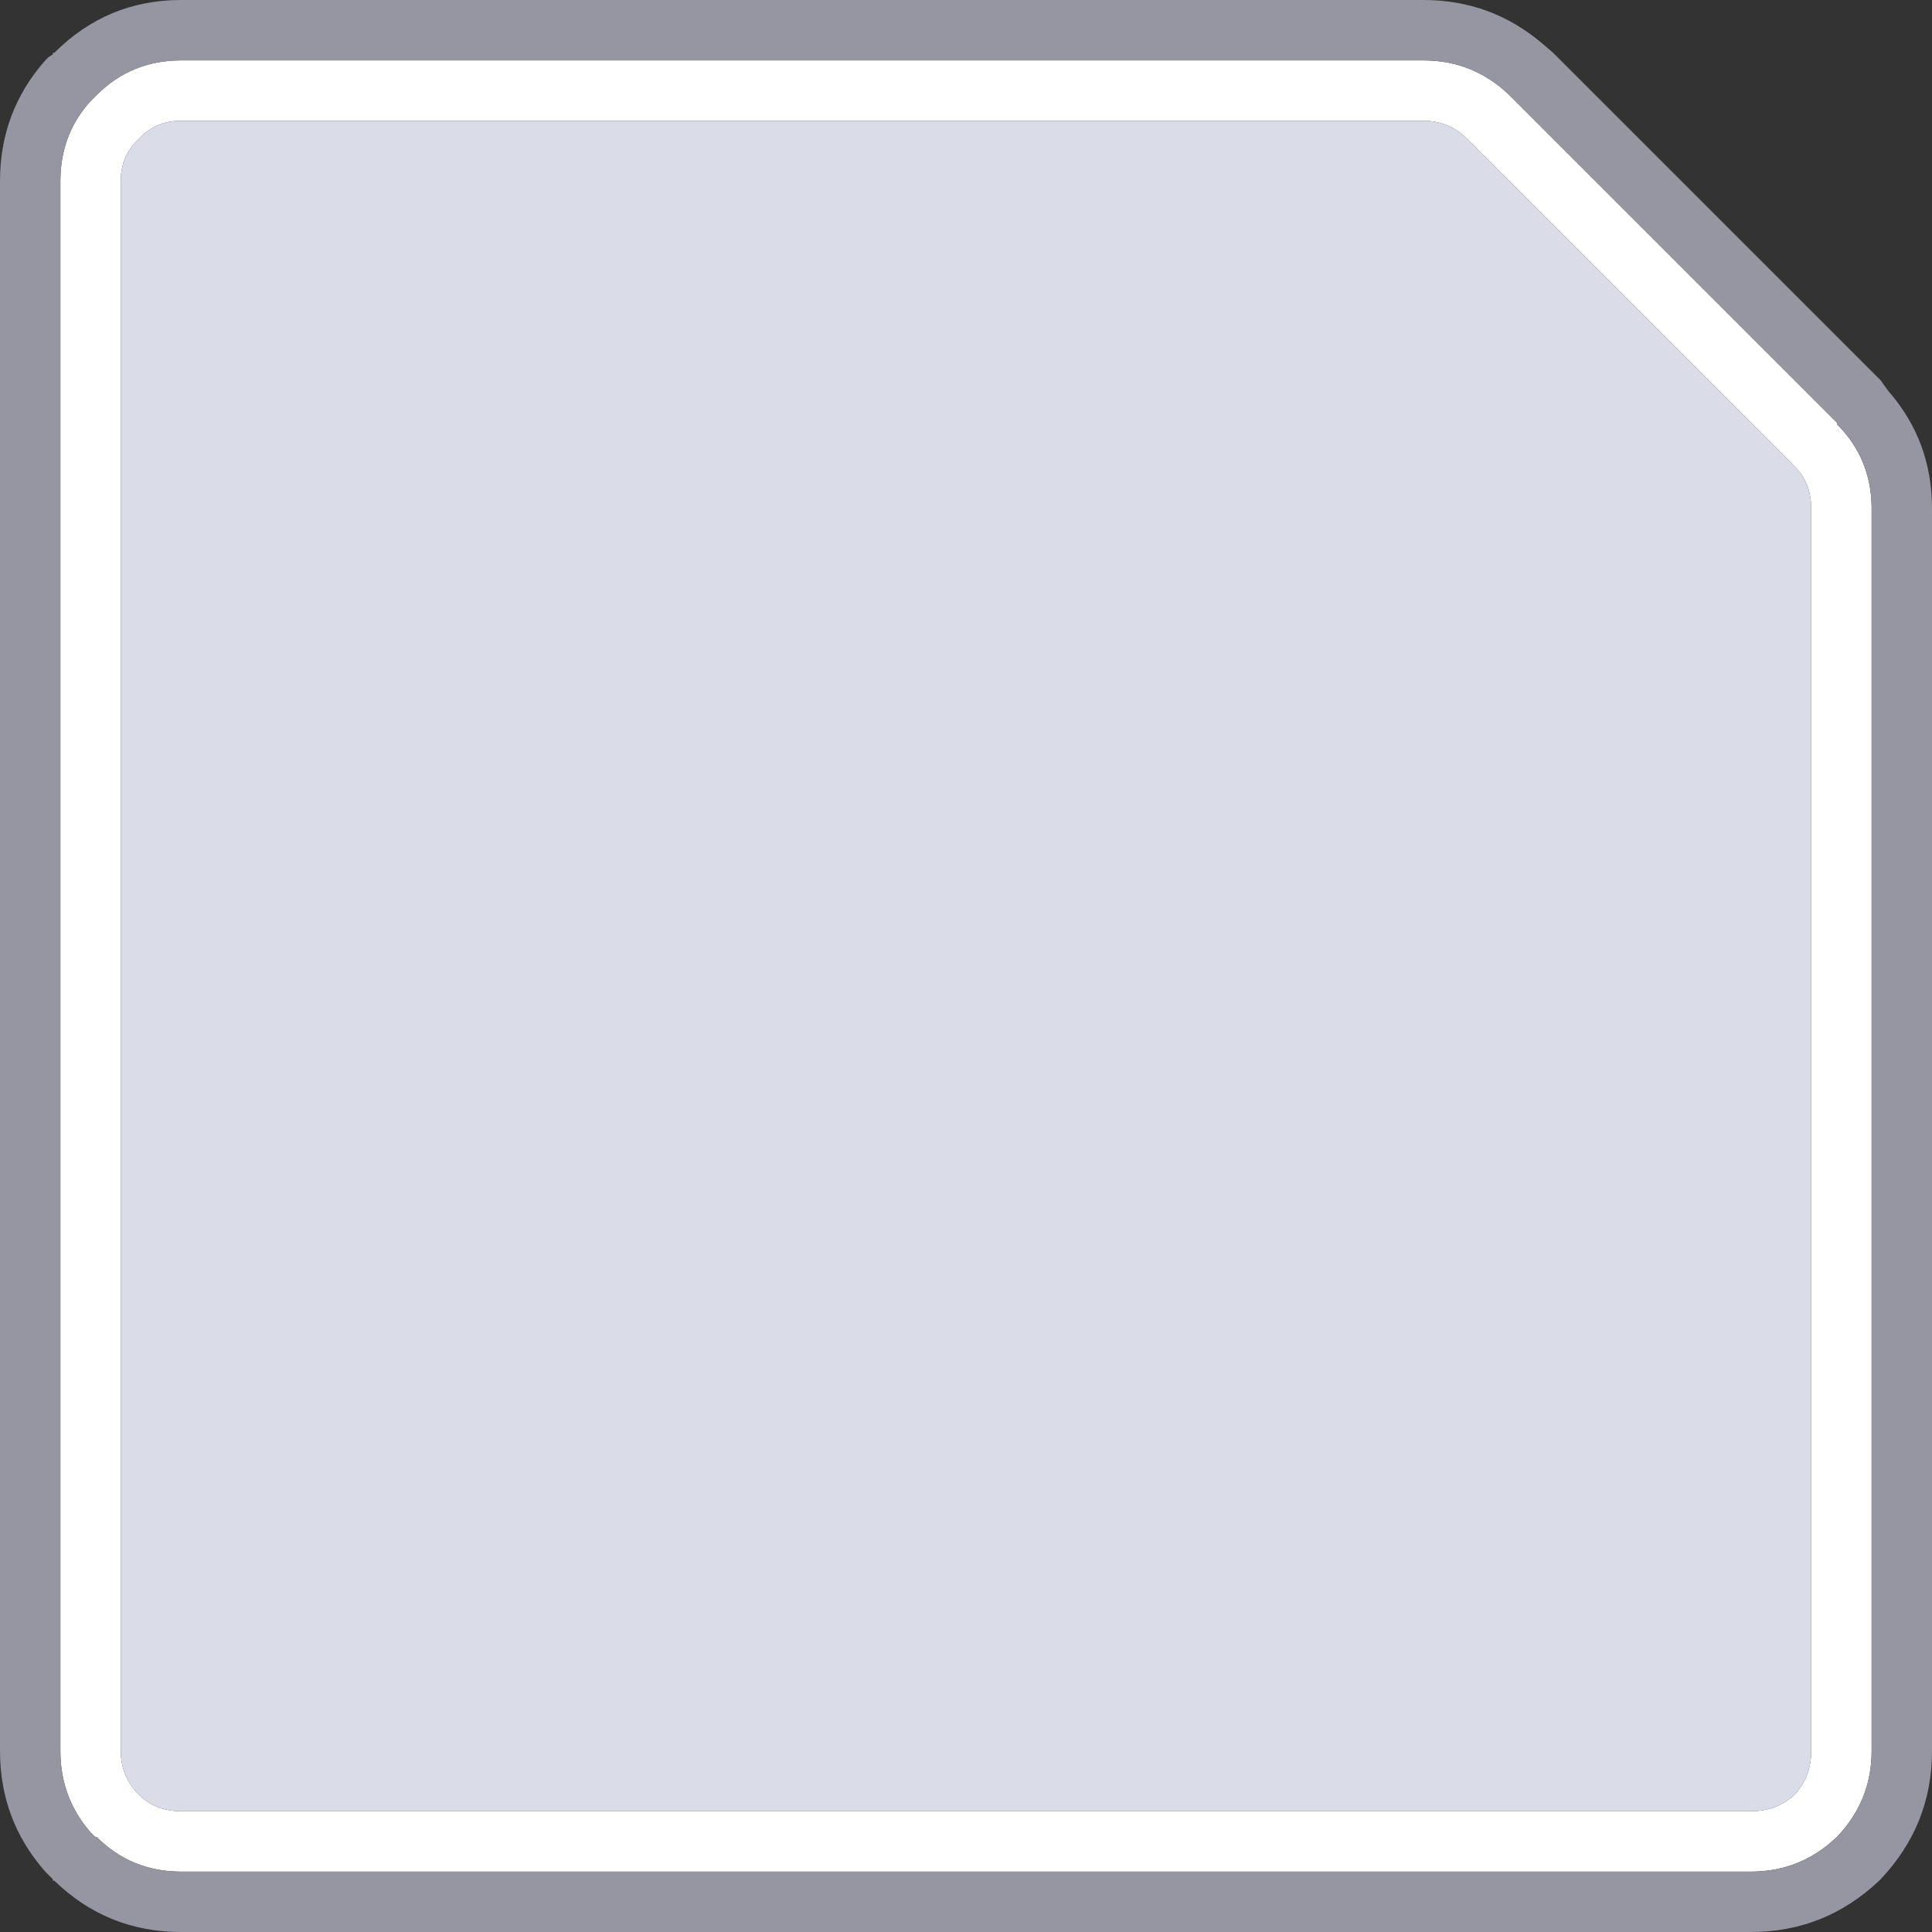 <svg width="64" height="64" xmlns="http://www.w3.org/2000/svg" xmlns:xlink="http://www.w3.org/1999/xlink">
  <rect width="100%" height="100%" fill="#333333" stroke="none"/>
  <defs/>
  <g>
    <path stroke="none" fill="#FFFFFF" d="M28 60 L58 60 Q58.85 60 59.45 59.45 60 58.85 60 58 L60 16.85 Q60 16 59.45 15.45 L48.6 4.6 Q48 4 47.15 4 L6 4 Q5.15 4 4.6 4.6 4 5.15 4 6 L4 58 Q4 58.85 4.6 59.45 5.15 60 6 60 L27.45 60 28 60 M3.2 3.15 Q4.35 2 6 2 L47.15 2 Q48.8 2 50 3.15 L60.85 14 60.85 14.05 Q62 15.2 62 16.85 L62 58 Q62 59.65 60.85 60.85 59.65 62 58 62 L28 62 27.45 62 6 62 Q4.35 62 3.2 60.85 L3.15 60.85 3 60.7 Q2 59.55 2 58 L2 6 Q2 4.45 3 3.35 L3.15 3.2 3.2 3.15"/>
    <path stroke="none" fill="#DADCE7" d="M28 60 L27.45 60 6 60 Q5.15 60 4.6 59.45 4 58.85 4 58 L4 6 Q4 5.15 4.6 4.6 5.15 4 6 4 L47.15 4 Q48 4 48.6 4.6 L59.45 15.45 Q60 16 60 16.85 L60 58 Q60 58.85 59.45 59.45 58.85 60 58 60 L28 60"/>
    <path stroke="none" fill="#9696A3" d="M3.2 3.15 L3.15 3.2 3 3.35 Q2 4.45 2 6 L2 58 Q2 59.55 3 60.7 L3.15 60.85 3.2 60.85 Q4.35 62 6 62 L27.45 62 28 62 58 62 Q59.65 62 60.85 60.85 62 59.65 62 58 L62 16.85 Q62 15.2 60.85 14.05 L60.85 14 50 3.15 Q48.8 2 47.15 2 L6 2 Q4.35 2 3.2 3.15 M1.8 1.75 Q3.55 0 6 0 L47.15 0 Q49.4 0 51.1 1.45 L51.45 1.75 62.3 12.6 62.55 12.95 Q64 14.6 64 16.85 L64 58 Q64 60.45 62.3 62.25 L62.25 62.3 Q60.45 64 58 64 L28 64 27.45 64 6 64 Q3.55 64 1.8 62.3 L1.75 62.3 1.75 62.25 1.6 62.1 1.5 62 Q0 60.3 0 58 L0 6 Q0 3.7 1.5 2 L1.6 1.9 1.75 1.8 1.75 1.75 1.8 1.75"/>
  </g>
</svg>